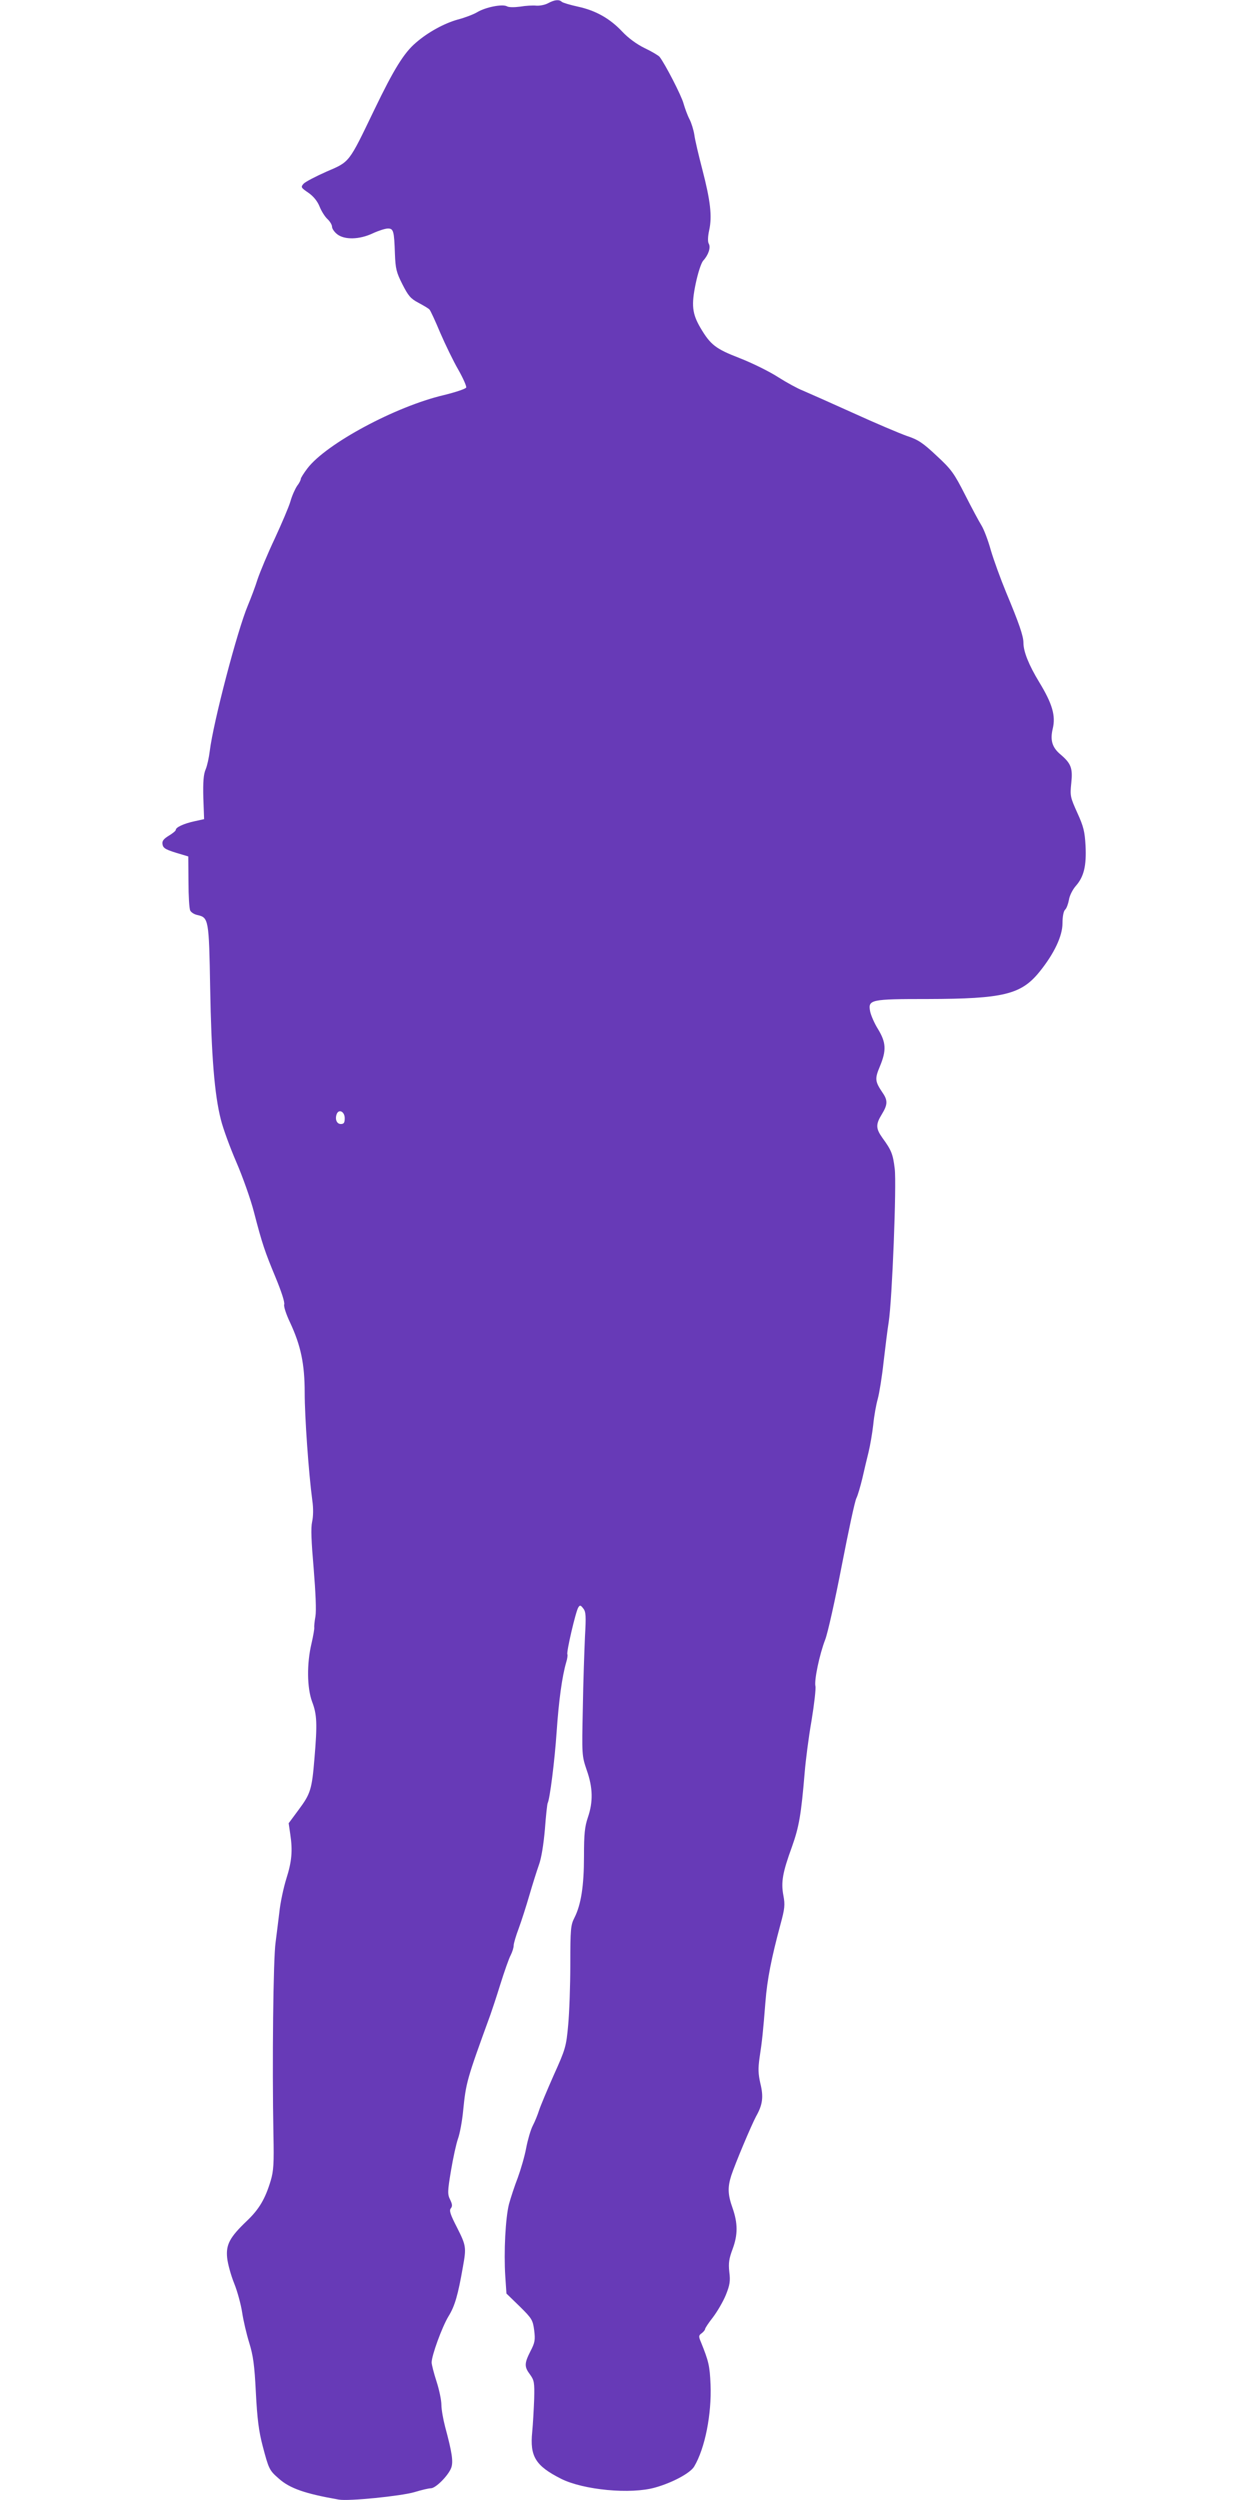 <?xml version="1.0" standalone="no"?>
<!DOCTYPE svg PUBLIC "-//W3C//DTD SVG 20010904//EN"
 "http://www.w3.org/TR/2001/REC-SVG-20010904/DTD/svg10.dtd">
<svg version="1.0" xmlns="http://www.w3.org/2000/svg"
 width="640pt" height="1280pt" viewBox="0 0 640 1280"
 preserveAspectRatio="xMidYMid meet">
<g transform="translate(0,1280) scale(0.1,-0.1)"
fill="#673ab7" stroke="none">
<path d="M2807 12784 c-16 -9 -43 -14 -60 -13 -18 2 -55 0 -84 -5 -30 -4 -59
-4 -68 2 -23 12 -107 -4 -151 -30 -20 -12 -65 -29 -100 -38 -68 -19 -152 -64
-215 -119 -60 -51 -112 -134 -213 -344 -132 -274 -124 -264 -245 -316 -56 -25
-108 -52 -117 -62 -15 -17 -13 -20 25 -46 26 -18 46 -43 57 -70 9 -23 27 -52
40 -64 13 -12 24 -30 24 -40 0 -10 12 -27 26 -38 38 -30 114 -28 182 4 30 14
65 25 78 25 29 0 32 -13 36 -130 3 -75 7 -94 38 -155 30 -59 42 -74 82 -95 26
-14 52 -29 57 -35 5 -5 30 -59 55 -119 26 -60 67 -145 92 -188 25 -44 43 -85
41 -92 -3 -7 -54 -24 -115 -39 -247 -58 -602 -249 -698 -375 -19 -25 -34 -49
-34 -54 0 -6 -8 -22 -19 -36 -10 -15 -26 -50 -34 -79 -8 -28 -45 -114 -80
-190 -36 -76 -75 -170 -88 -208 -12 -39 -35 -99 -50 -135 -54 -128 -177 -598
-195 -745 -4 -33 -13 -75 -21 -94 -11 -25 -14 -65 -12 -145 l4 -110 -50 -11
c-55 -12 -95 -31 -95 -44 0 -5 -16 -18 -36 -30 -26 -16 -35 -27 -32 -43 3 -22
16 -29 102 -54 l30 -9 1 -130 c0 -72 4 -138 9 -147 4 -9 21 -20 37 -23 57 -13
59 -22 65 -371 6 -347 22 -549 55 -677 11 -45 47 -143 79 -217 32 -74 73 -189
90 -255 43 -166 56 -203 112 -338 28 -68 47 -125 43 -136 -3 -10 10 -50 30
-92 55 -118 75 -212 75 -360 0 -122 20 -409 39 -551 6 -41 5 -83 -1 -110 -7
-31 -4 -100 8 -239 10 -124 14 -215 9 -245 -5 -27 -7 -53 -6 -58 1 -5 -5 -41
-14 -80 -25 -105 -23 -228 3 -299 25 -65 27 -113 12 -290 -13 -159 -20 -181
-81 -263 l-51 -69 8 -55 c13 -86 8 -141 -20 -229 -14 -45 -31 -123 -36 -174
-6 -51 -15 -119 -19 -152 -12 -82 -18 -620 -11 -985 3 -145 1 -185 -14 -235
-28 -93 -59 -146 -122 -206 -87 -83 -108 -121 -101 -189 3 -30 19 -89 36 -131
17 -42 35 -110 41 -150 6 -40 22 -109 36 -154 20 -65 27 -113 34 -255 7 -135
15 -198 35 -274 31 -118 34 -124 82 -166 57 -51 136 -78 308 -108 50 -9 317
18 386 38 36 11 74 20 85 20 25 0 89 65 104 104 12 32 4 81 -31 211 -10 38
-19 89 -19 112 0 23 -11 77 -25 120 -14 43 -25 87 -25 97 0 36 53 181 86 236
33 53 49 110 74 253 18 100 17 109 -30 202 -34 66 -41 87 -32 98 9 11 8 21 -3
44 -14 28 -14 42 4 149 11 66 27 139 36 164 9 25 21 88 26 140 15 149 18 160
140 495 6 17 29 85 50 153 21 67 45 136 54 152 8 16 15 38 15 49 0 11 12 51
26 88 14 38 38 113 54 168 16 55 38 125 49 156 13 35 24 105 31 184 5 70 12
130 14 133 11 19 36 217 46 365 11 161 28 284 49 356 6 19 8 37 6 41 -6 10 43
221 56 240 8 13 12 12 25 -5 14 -17 15 -39 9 -145 -3 -69 -9 -234 -11 -367 -5
-239 -5 -242 20 -316 32 -90 33 -163 6 -242 -16 -47 -20 -84 -20 -199 0 -152
-15 -248 -49 -315 -19 -37 -21 -58 -21 -238 0 -108 -5 -249 -11 -312 -10 -110
-14 -123 -74 -256 -34 -77 -68 -158 -75 -180 -7 -22 -21 -57 -32 -78 -11 -21
-26 -73 -34 -115 -8 -43 -28 -111 -43 -152 -16 -41 -36 -102 -45 -135 -18 -71
-27 -245 -19 -369 l6 -89 68 -66 c63 -62 67 -70 74 -122 6 -49 4 -63 -19 -107
-32 -63 -32 -80 -2 -120 21 -29 23 -41 21 -124 -2 -51 -6 -127 -10 -169 -13
-126 17 -174 147 -240 115 -58 358 -81 483 -45 89 25 179 74 199 107 56 94 90
269 84 420 -4 97 -10 120 -49 217 -13 30 -12 35 4 46 9 7 17 17 17 21 0 5 18
32 40 60 22 29 52 80 66 114 21 52 24 72 18 119 -5 46 -1 69 17 117 27 73 27
131 0 209 -25 70 -26 107 -7 167 20 61 102 256 127 303 34 60 39 100 22 169
-11 49 -12 76 -4 132 13 84 18 133 30 285 9 116 31 226 77 397 22 81 24 100
15 148 -13 69 -4 118 44 250 36 101 47 164 65 380 5 61 20 180 35 265 14 85
23 165 20 177 -7 30 21 163 50 238 13 33 51 204 85 380 34 175 67 331 75 345
7 14 20 59 30 100 9 41 24 102 32 135 8 33 19 96 24 140 4 44 15 104 23 132 8
29 22 115 30 190 9 76 20 167 26 203 18 115 41 708 31 786 -9 75 -17 95 -63
158 -34 48 -35 69 -3 121 30 49 31 71 4 110 -39 58 -41 71 -14 135 34 82 32
122 -9 190 -19 30 -37 72 -41 92 -11 60 1 63 295 63 387 1 478 23 572 139 76
94 118 184 118 249 0 33 5 61 13 69 8 7 16 30 20 51 3 21 19 53 36 72 41 47
54 103 49 205 -4 72 -10 98 -42 168 -36 80 -38 87 -31 153 8 76 -1 100 -55
146 -43 36 -54 73 -40 132 16 66 -2 128 -69 238 -54 89 -81 157 -81 202 0 35
-23 101 -89 259 -28 68 -63 164 -78 215 -14 51 -36 108 -48 127 -12 19 -50 90
-84 157 -56 110 -70 130 -146 200 -69 65 -94 82 -152 101 -37 13 -162 66 -276
118 -115 52 -230 103 -256 114 -26 10 -83 41 -127 69 -43 28 -132 72 -196 97
-124 48 -150 68 -202 156 -42 72 -47 116 -24 226 12 57 28 105 38 117 27 29
40 68 29 87 -6 10 -5 37 2 69 16 72 6 153 -35 311 -19 73 -38 153 -41 178 -4
25 -15 61 -25 80 -10 19 -23 55 -30 79 -10 40 -96 206 -123 240 -6 7 -41 28
-77 45 -41 20 -84 52 -114 84 -63 67 -135 108 -227 128 -41 9 -78 20 -83 25
-14 13 -37 10 -69 -7z m-1042 -5709 c0 -23 -4 -30 -20 -30 -21 0 -31 25 -21
51 11 28 41 12 41 -21z"/>
</g>
</svg>
